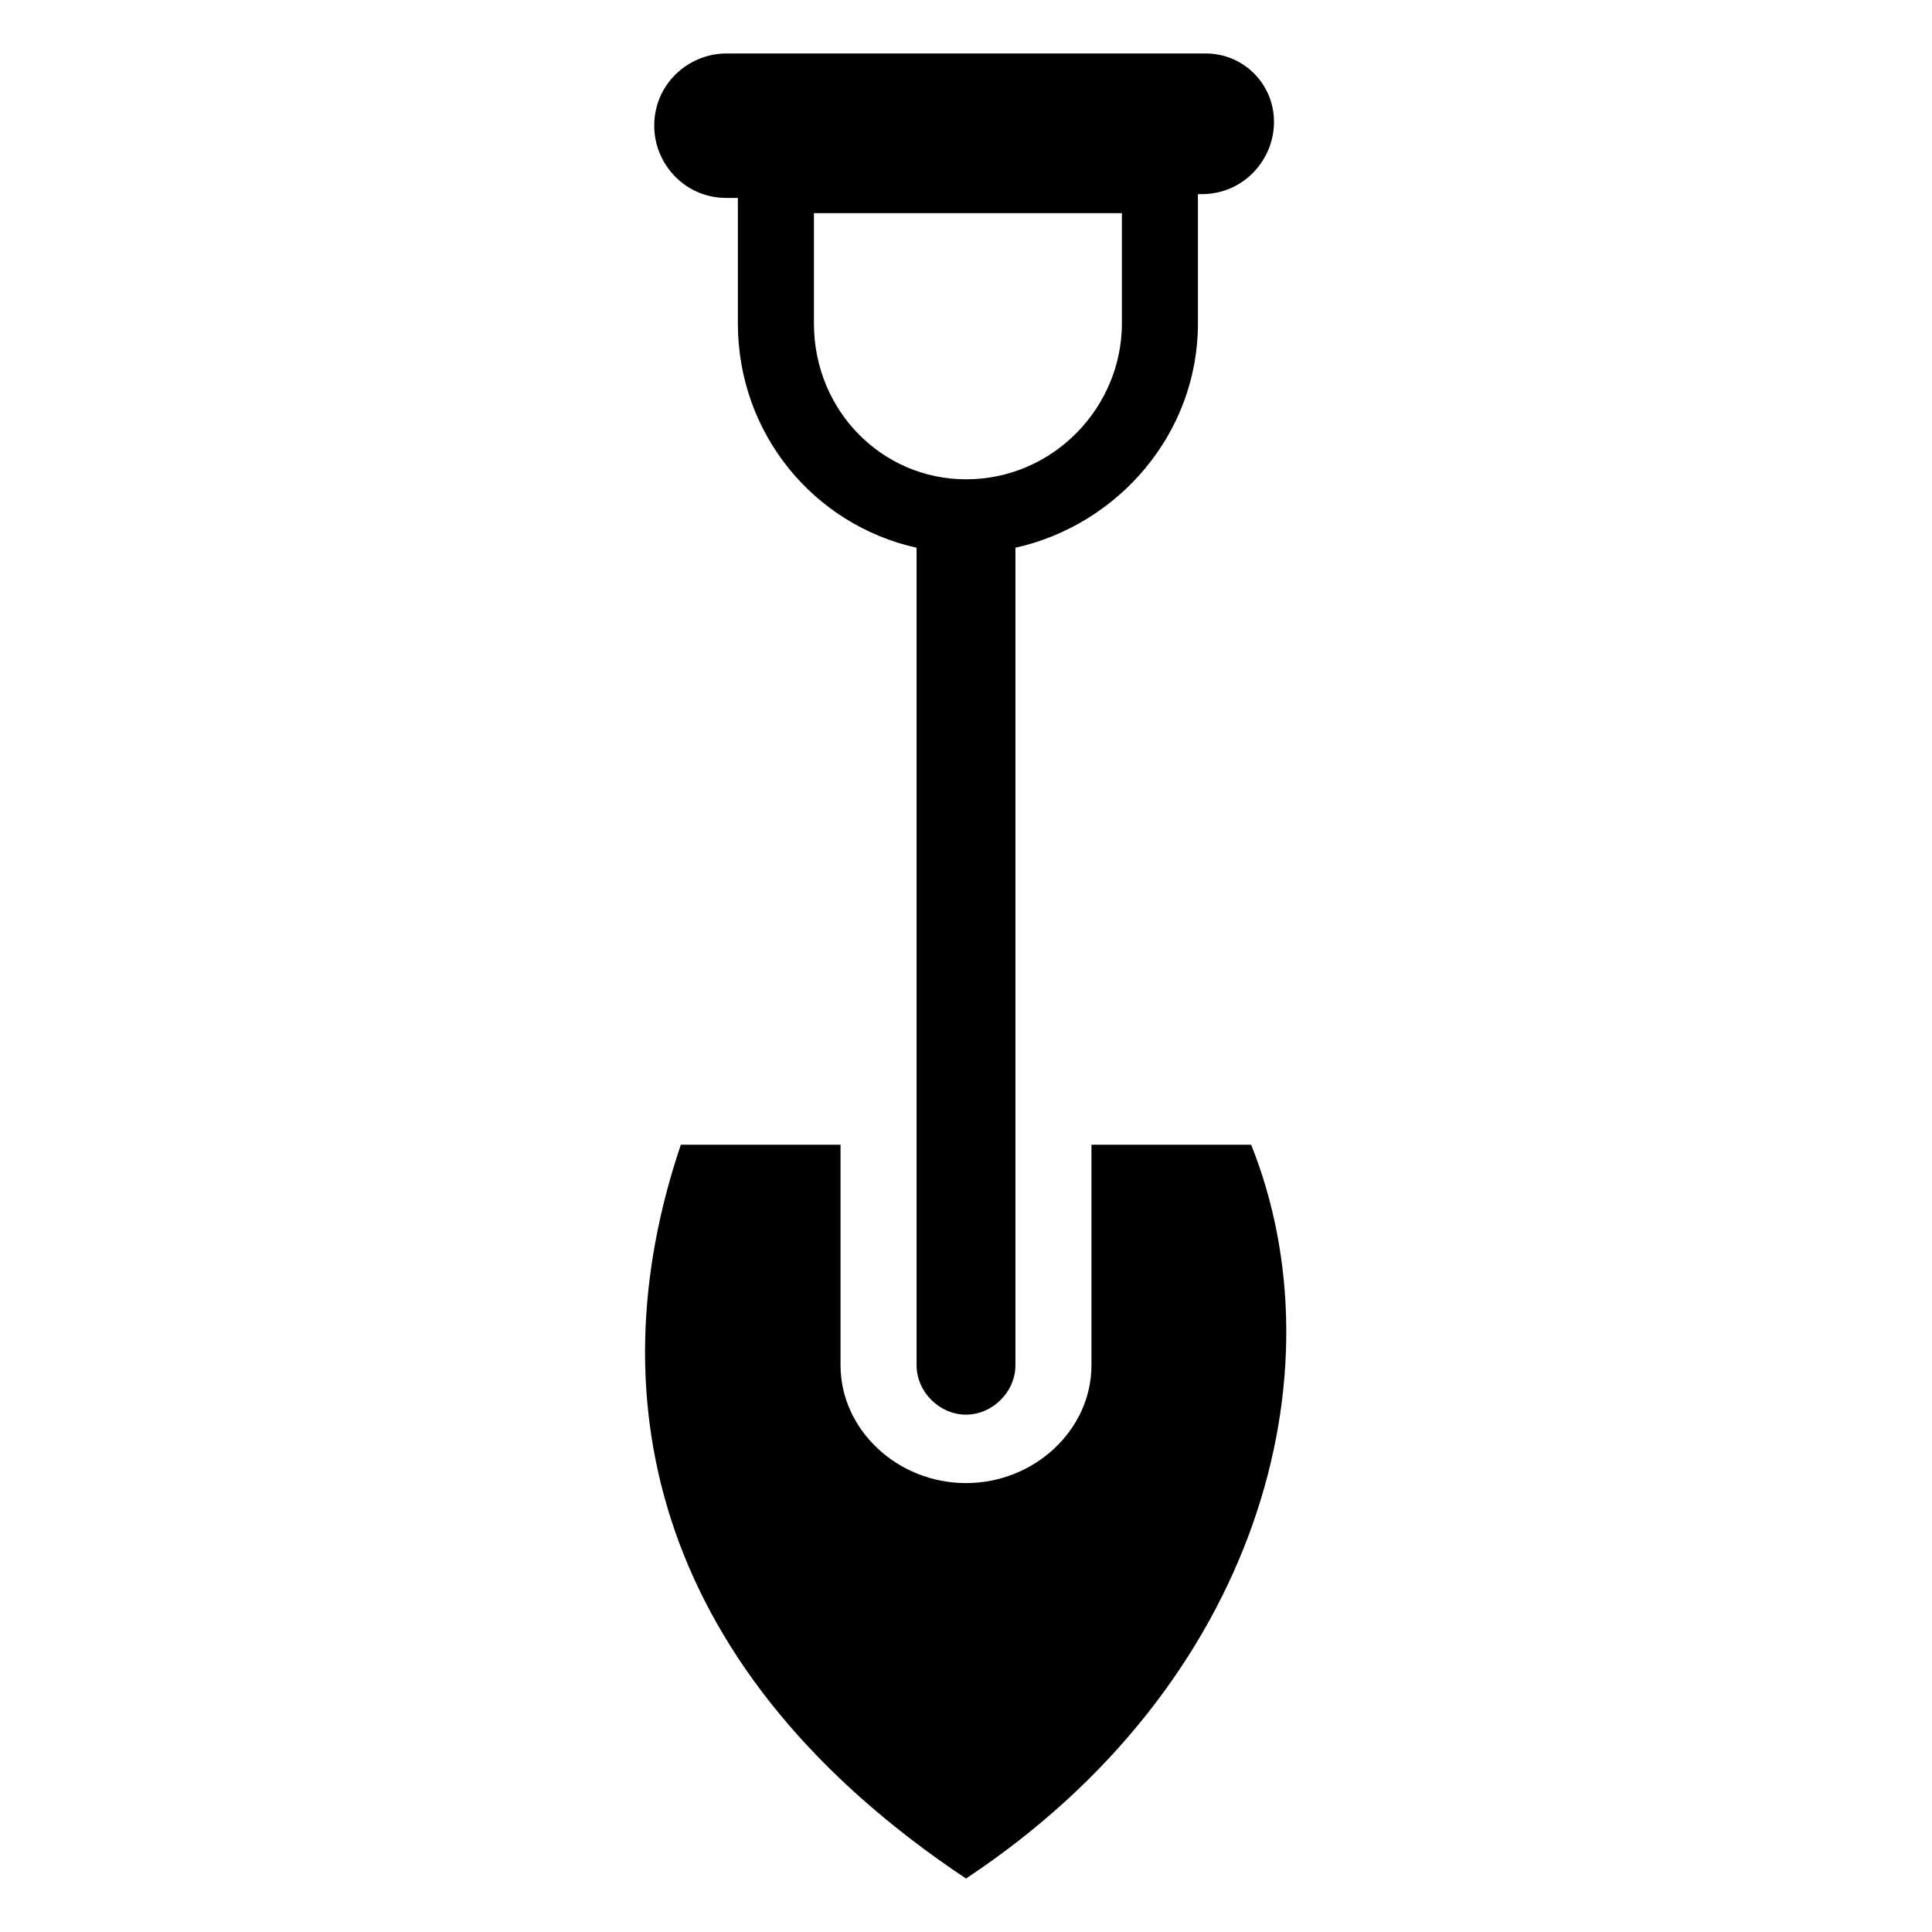 <?xml version="1.0" encoding="UTF-8"?>
<!-- Uploaded to: ICON Repo, www.iconrepo.com, Generator: ICON Repo Mixer Tools -->
<svg fill="#000000" width="800px" height="800px" version="1.1" viewBox="144 144 512 512" xmlns="http://www.w3.org/2000/svg">
 <g>
  <path d="m400 641.83c-81.617-54.41-98.746-125.95-75.57-194.47h42.32v58.441c0 17.129 15.113 31.234 33.25 31.234s33.25-14.105 33.25-31.234v-58.441h42.32c24.184 60.453 2.016 143.08-75.57 194.47z"/>
  <path d="m463.48 158.17h-126.96c-10.078 0-19.145 8.062-19.145 19.145 0 10.078 8.062 19.145 19.145 19.145h3.023v33.25c0 29.223 20.152 53.402 47.359 59.449v1.008 215.63c0 7.055 6.047 13.098 13.098 13.098 7.055 0 13.098-6.047 13.098-13.098v-216.64c27.207-6.047 48.367-30.23 48.367-59.449v-34.258h1.008c11.082 0 19.145-9.07 19.145-19.145 0-10.078-8.062-18.137-18.141-18.137zm-22.164 71.539c0 22.168-18.137 41.312-41.312 41.312-22.168 0-40.305-18.137-40.305-41.312v-29.223h81.617z"/>
 </g>
</svg>